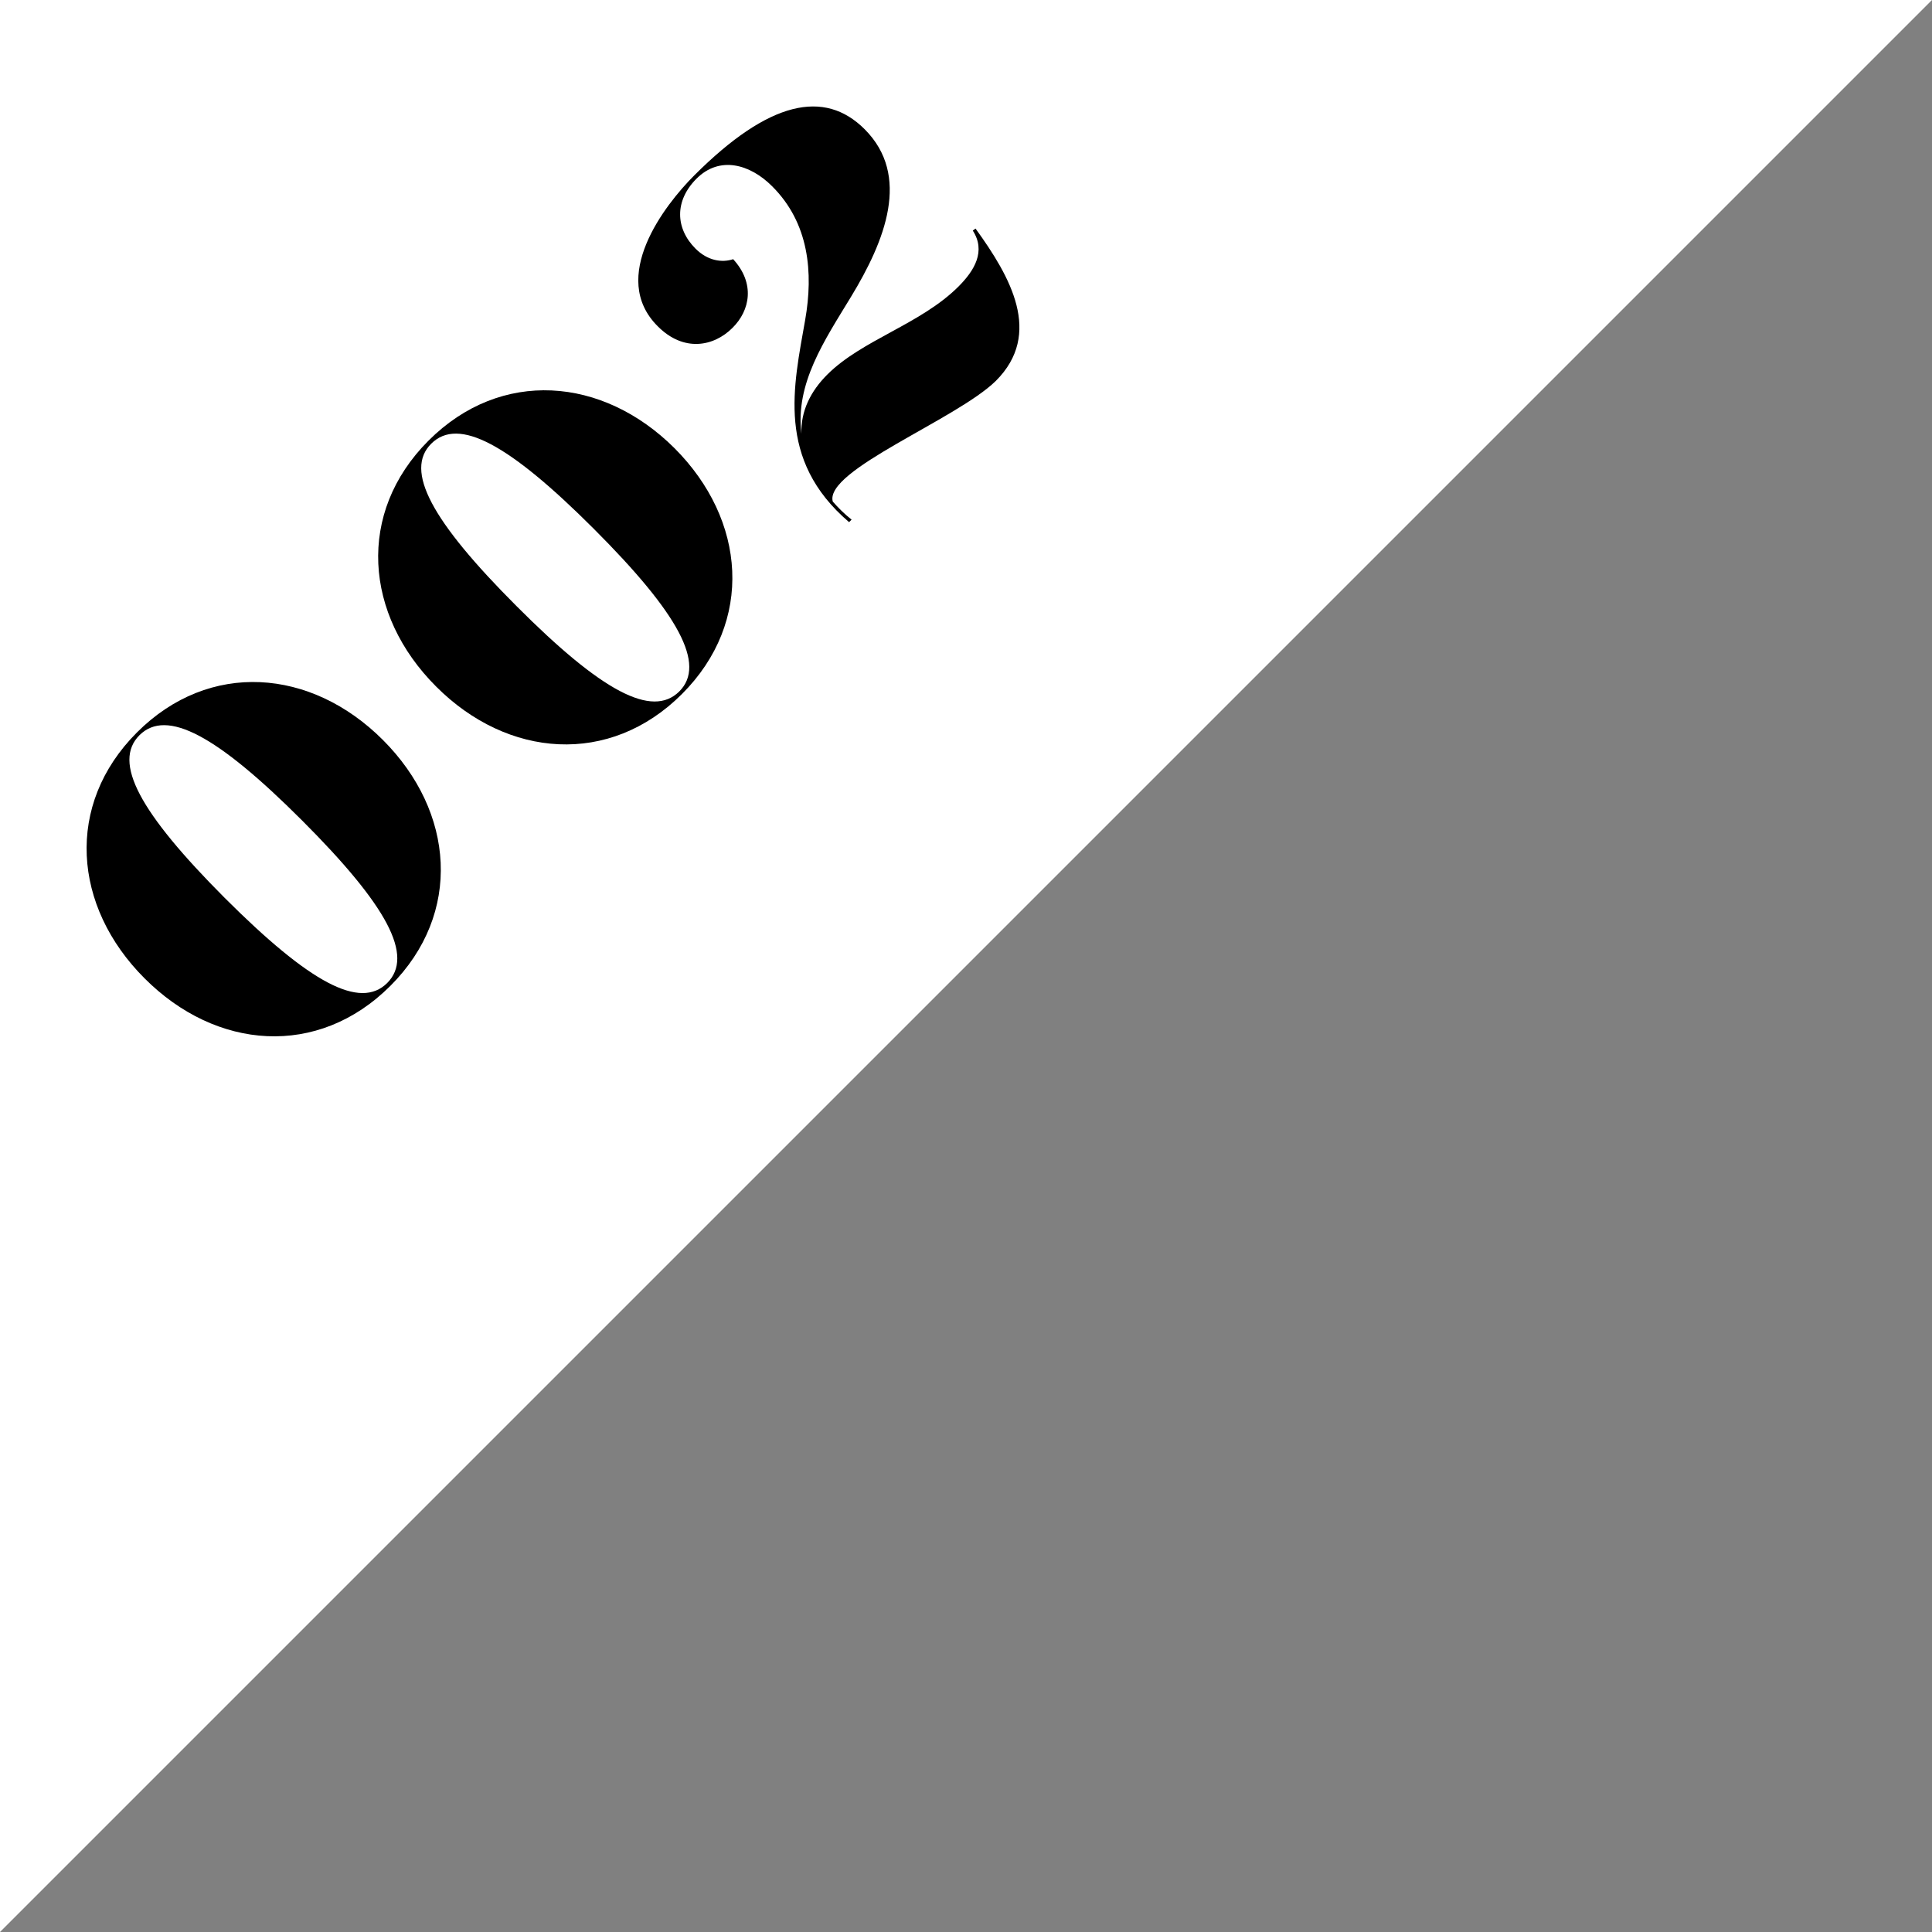 <?xml version="1.0" encoding="utf-8"?>
<!-- Generator: Adobe Illustrator 24.0.3, SVG Export Plug-In . SVG Version: 6.00 Build 0)  -->
<svg version="1.1" id="レイヤー_1" xmlns="http://www.w3.org/2000/svg" xmlns:xlink="http://www.w3.org/1999/xlink" x="0px"
	 y="0px" viewBox="0 0 77 77" style="enable-background:new 0 0 77 77;" xml:space="preserve">
<rect x="0" y="0" width="77" height="77" fill="#808080" stroke="none"/>
<style type="text/css">
	.st0{fill:#FFFFFF;}
</style>
<g>
	<polyline class="st0" points="0,77 77,0 0,0 0,77 	"/>
	<g>
		<path d="M15.26,29.49c2.86,2.86,3.18,6.92,0.3,9.8c-2.89,2.89-6.95,2.56-9.8-0.3c-2.86-2.86-3.18-6.92-0.3-9.8
			C8.34,26.31,12.4,26.63,15.26,29.49z M12.04,32.7c-3.4-3.4-5.4-4.47-6.48-3.4c-1.08,1.08,0,3.08,3.39,6.48
			c3.4,3.4,5.4,4.47,6.48,3.4C16.51,38.1,15.44,36.1,12.04,32.7z"/>
		<path d="M26.88,17.86c2.86,2.86,3.18,6.92,0.3,9.8s-6.95,2.56-9.8-0.3c-2.86-2.86-3.18-6.92-0.3-9.8S24.02,15.01,26.88,17.86z
			 M23.67,21.08c-3.4-3.4-5.4-4.47-6.48-3.4s0,3.08,3.4,6.48c3.39,3.4,5.4,4.47,6.48,3.4S27.06,24.47,23.67,21.08z"/>
		<path d="M33.19,19.99c0.21,0.24,0.47,0.5,0.75,0.72l-0.1,0.1c-2.92-2.49-2.21-5.43-1.75-8.06c0.33-1.88,0.16-3.86-1.32-5.33
			c-0.88-0.88-2.09-1.22-3.01-0.3c-0.88,0.88-0.85,1.98-0.04,2.79c0.48,0.48,1.05,0.57,1.5,0.42c0.88,0.96,0.68,2.04-0.03,2.74
			c-0.74,0.74-1.94,0.98-2.98-0.07c-1.95-1.95,0.27-4.82,1.46-6.01c2.98-2.98,5.19-3.44,6.79-1.84c1.85,1.85,0.82,4.44-0.55,6.69
			c-1.05,1.73-2.22,3.44-1.97,5.45c-0.03-0.91,0.37-1.7,1.03-2.36c1.39-1.39,3.73-2.01,5.23-3.51c0.64-0.64,1.1-1.41,0.57-2.23
			l0.11-0.08c1.39,1.92,2.69,4.19,0.81,6.07C38.12,16.72,32.85,18.74,33.19,19.99z"/>
	</g>
</g>
</svg>
